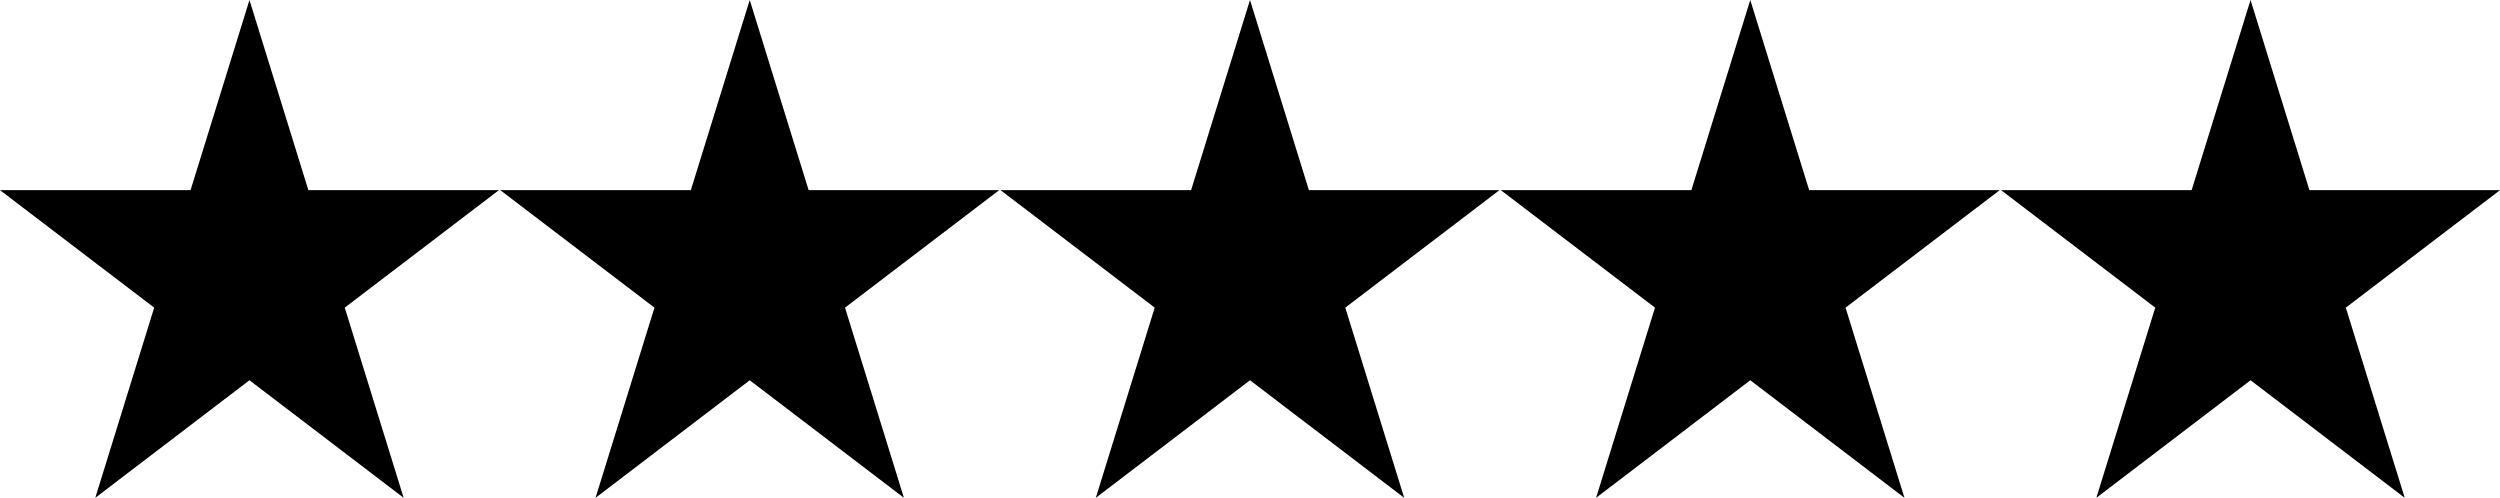 <?xml version="1.0" encoding="UTF-8"?><svg id="Capa_1" xmlns="http://www.w3.org/2000/svg" viewBox="0 0 490 97.57"><polygon points="60.44 37.267 48.895 0 37.351 37.267 0 37.267 30.22 60.298 18.676 97.57 48.895 74.529 79.115 97.57 67.571 60.298 97.791 37.267 60.44 37.267" style="fill:#000; stroke-width:0px;"/><polygon points="158.492 37.267 146.948 0 135.403 37.267 98.052 37.267 128.272 60.298 116.728 97.57 146.948 74.529 177.168 97.57 165.623 60.298 195.843 37.267 158.492 37.267" style="fill:#000; stroke-width:0px;"/><polygon points="256.544 37.267 245 0 233.456 37.267 196.104 37.267 226.324 60.298 214.78 97.57 245 74.529 275.22 97.57 263.676 60.298 293.895 37.267 256.544 37.267" style="fill:#000; stroke-width:0px;"/><polygon points="354.596 37.267 343.052 0 331.508 37.267 294.157 37.267 324.377 60.298 312.832 97.57 343.052 74.529 373.272 97.57 361.728 60.298 391.948 37.267 354.596 37.267" style="fill:#000; stroke-width:0px;"/><polygon points="441.105 0 429.56 37.267 392.209 37.267 422.429 60.298 410.885 97.57 441.105 74.529 471.324 97.57 459.78 60.298 490 37.267 452.649 37.267 441.105 0" style="fill:#000; stroke-width:0px;"/></svg>